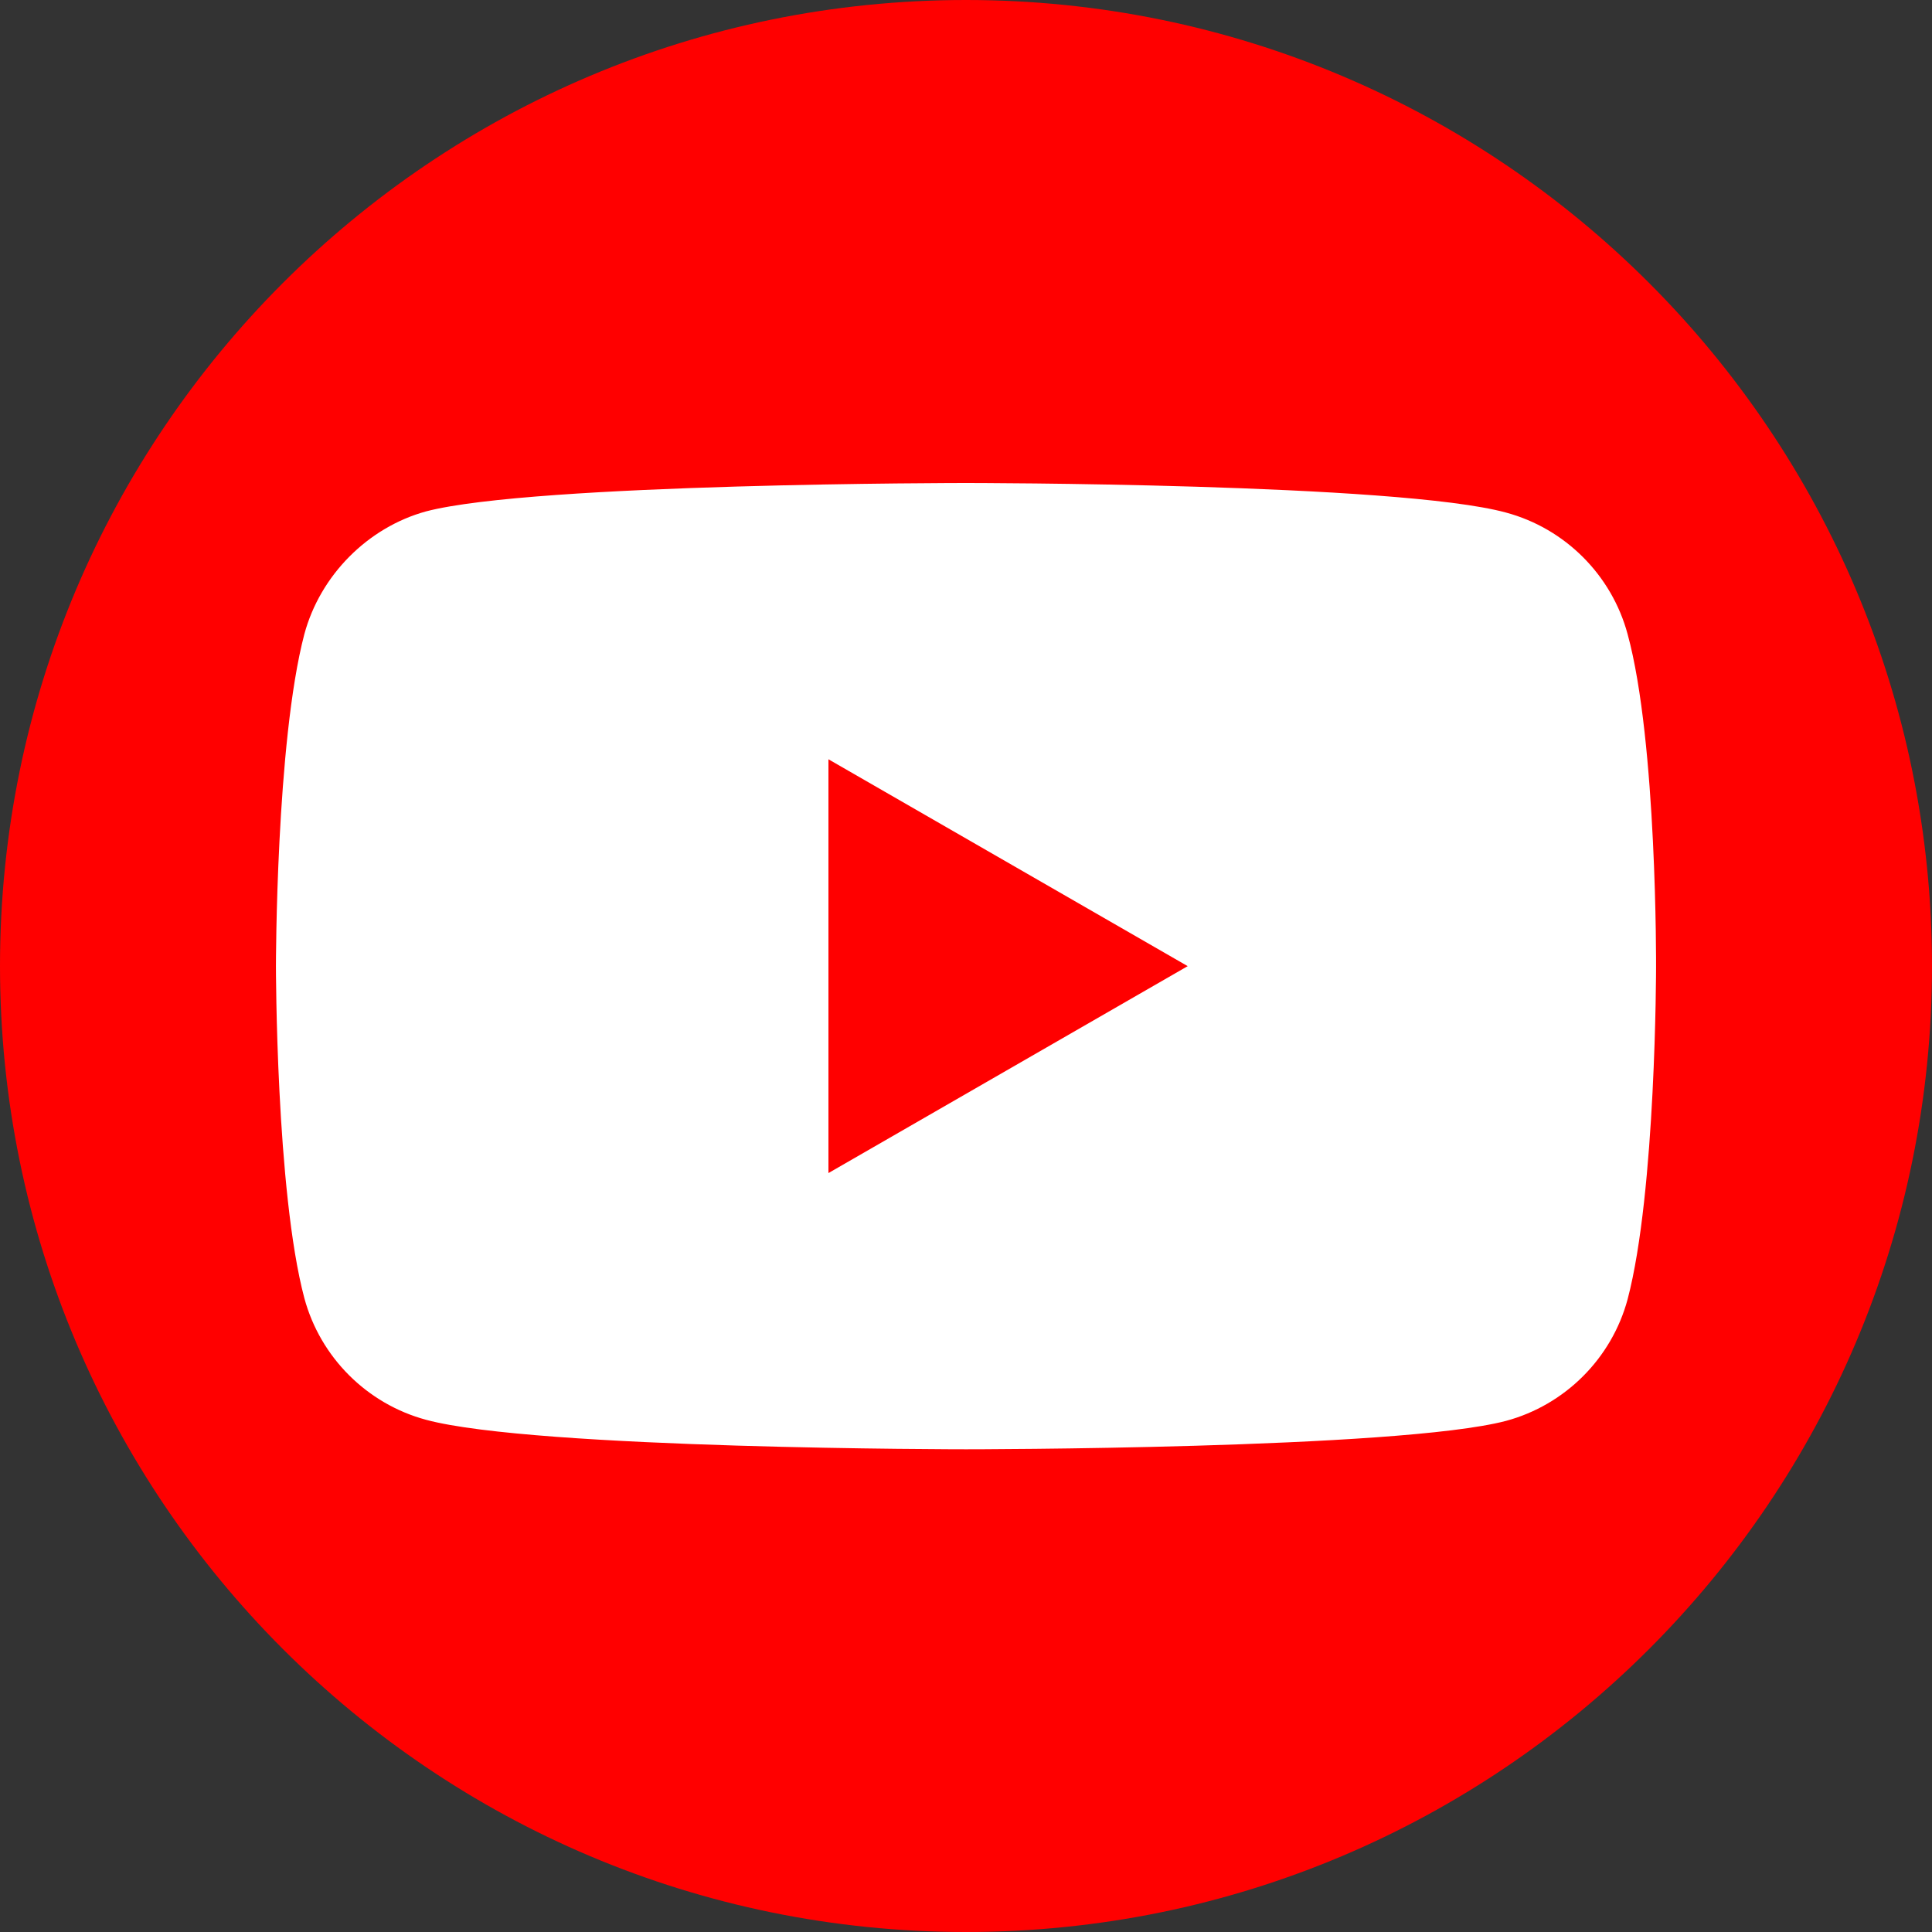 <svg width="40" height="40" viewBox="0 0 40 40" fill="none" xmlns="http://www.w3.org/2000/svg">
<rect x="0" y="0" width="40" height="40" fill="#333333" stroke="none"/>
<path d="M0 20C0 8.954 8.954 0 20 0C31.046 0 40 8.954 40 20C40 31.046 31.046 40 20 40C8.954 40 0 31.046 0 20Z" fill="#FF0000"/>
<path d="M33.698 13.13C33.369 11.906 32.404 10.941 31.18 10.612C28.944 10 20 10 20 10C20 10 11.056 10 8.82 10.588C7.619 10.918 6.631 11.906 6.301 13.13C5.713 15.366 5.713 20.003 5.713 20.003C5.713 20.003 5.713 24.664 6.301 26.876C6.631 28.1 7.596 29.065 8.82 29.395C11.079 30.006 20 30.006 20 30.006C20 30.006 28.944 30.006 31.18 29.418C32.404 29.088 33.369 28.123 33.698 26.9C34.287 24.664 34.287 20.027 34.287 20.027C34.287 20.027 34.31 15.366 33.698 13.13Z" fill="white"/>
<path d="M17.152 24.287L24.59 20.003L17.152 15.72V24.287Z" fill="#FF0000"/>
</svg>
